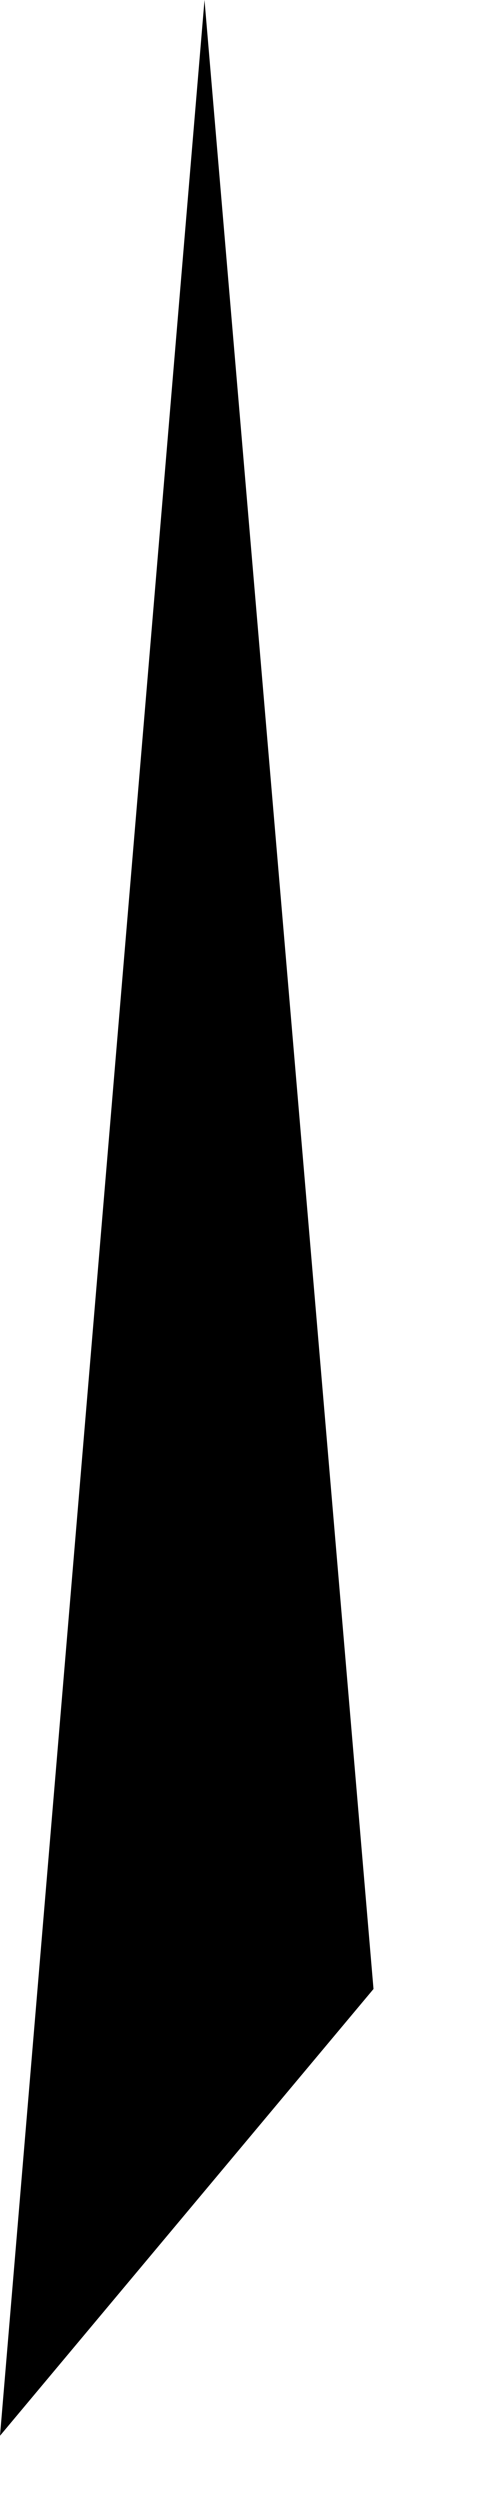 <?xml version="1.0" encoding="utf-8"?>
<svg xmlns="http://www.w3.org/2000/svg" fill="none" height="100%" overflow="visible" preserveAspectRatio="none" style="display: block;" viewBox="0 0 2 10" width="100%">
<path d="M1.494 7.956L0.818 0L0 9.743L1.494 7.956Z" fill="black" id="Vector"/>
</svg>